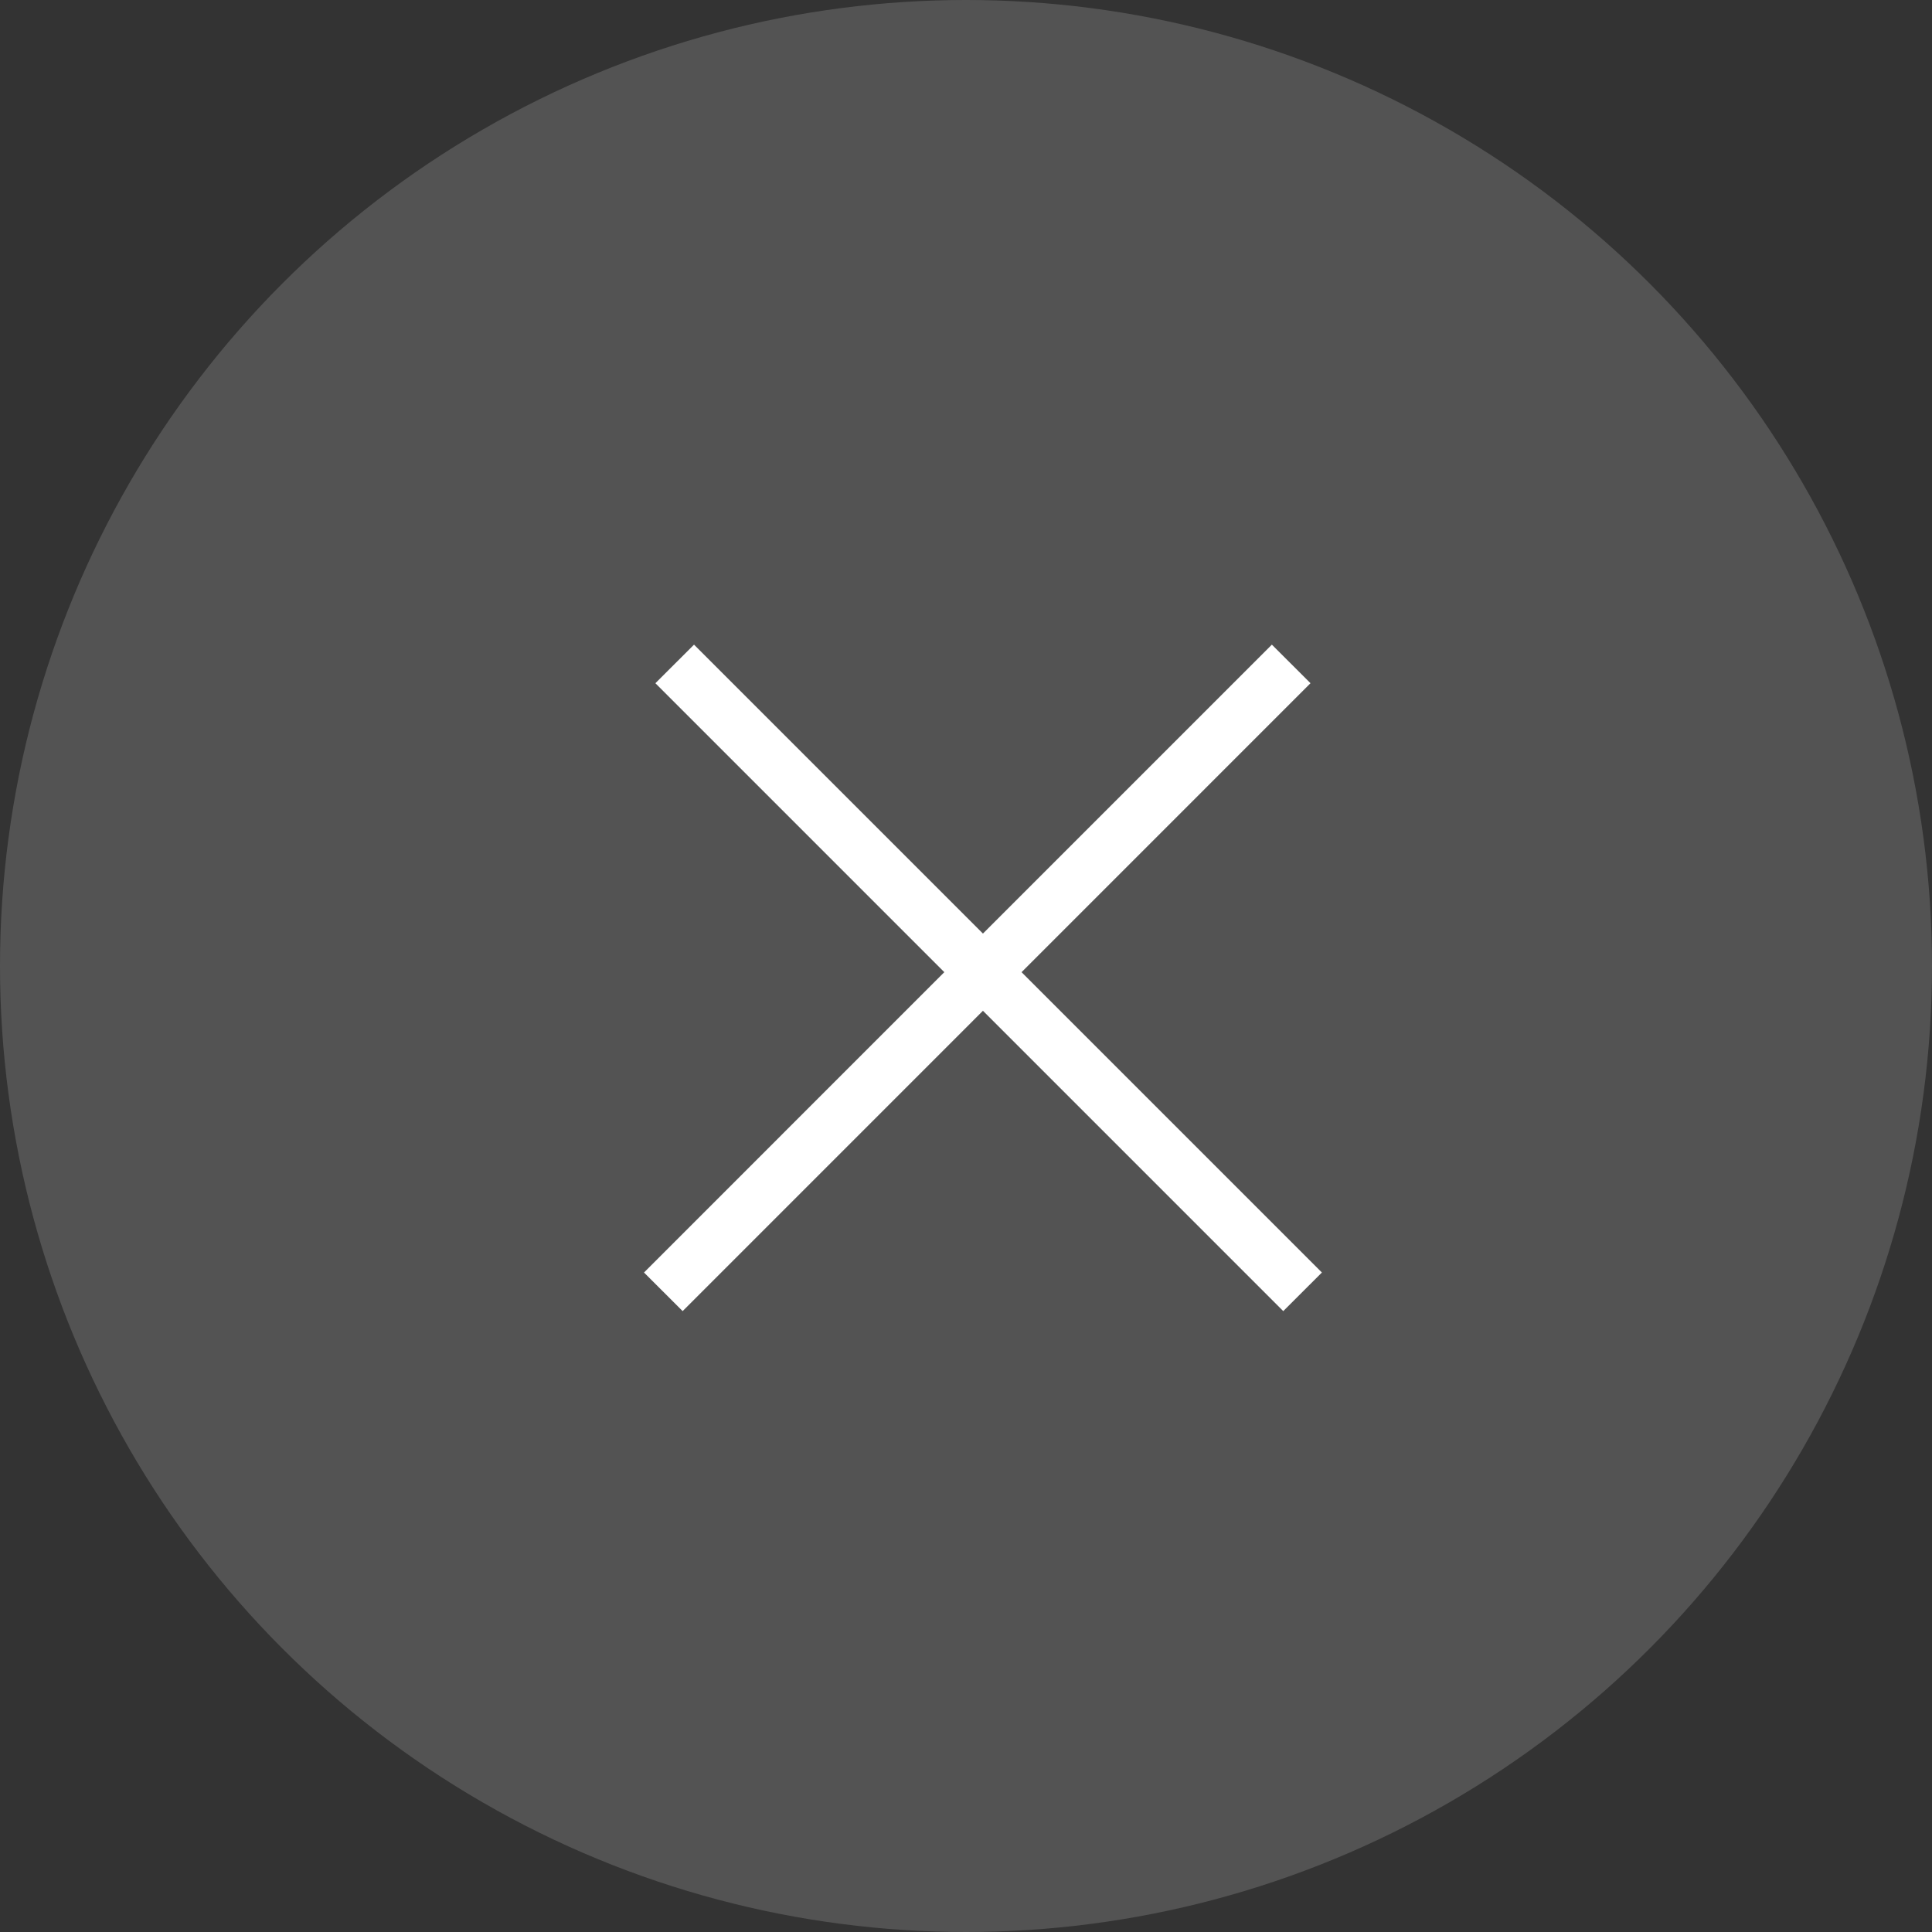<?xml version="1.0" encoding="UTF-8"?> <svg xmlns="http://www.w3.org/2000/svg" width="57" height="57" viewBox="0 0 57 57" fill="none"><rect x="0" y="0" width="57" height="57" fill="#333333" stroke="none"/><circle cx="28.5" cy="28.5" r="28.5" fill="white" fill-opacity="0.16"></circle><path d="M38.664 20.157L30.139 28.682L39 37.543L37.86 38.682L29 29.821L20.14 38.682L19 37.543L27.86 28.682L19.336 20.157L20.476 19.019L29 27.543L37.524 19.019L38.664 20.157Z" fill="white"></path></svg> 
